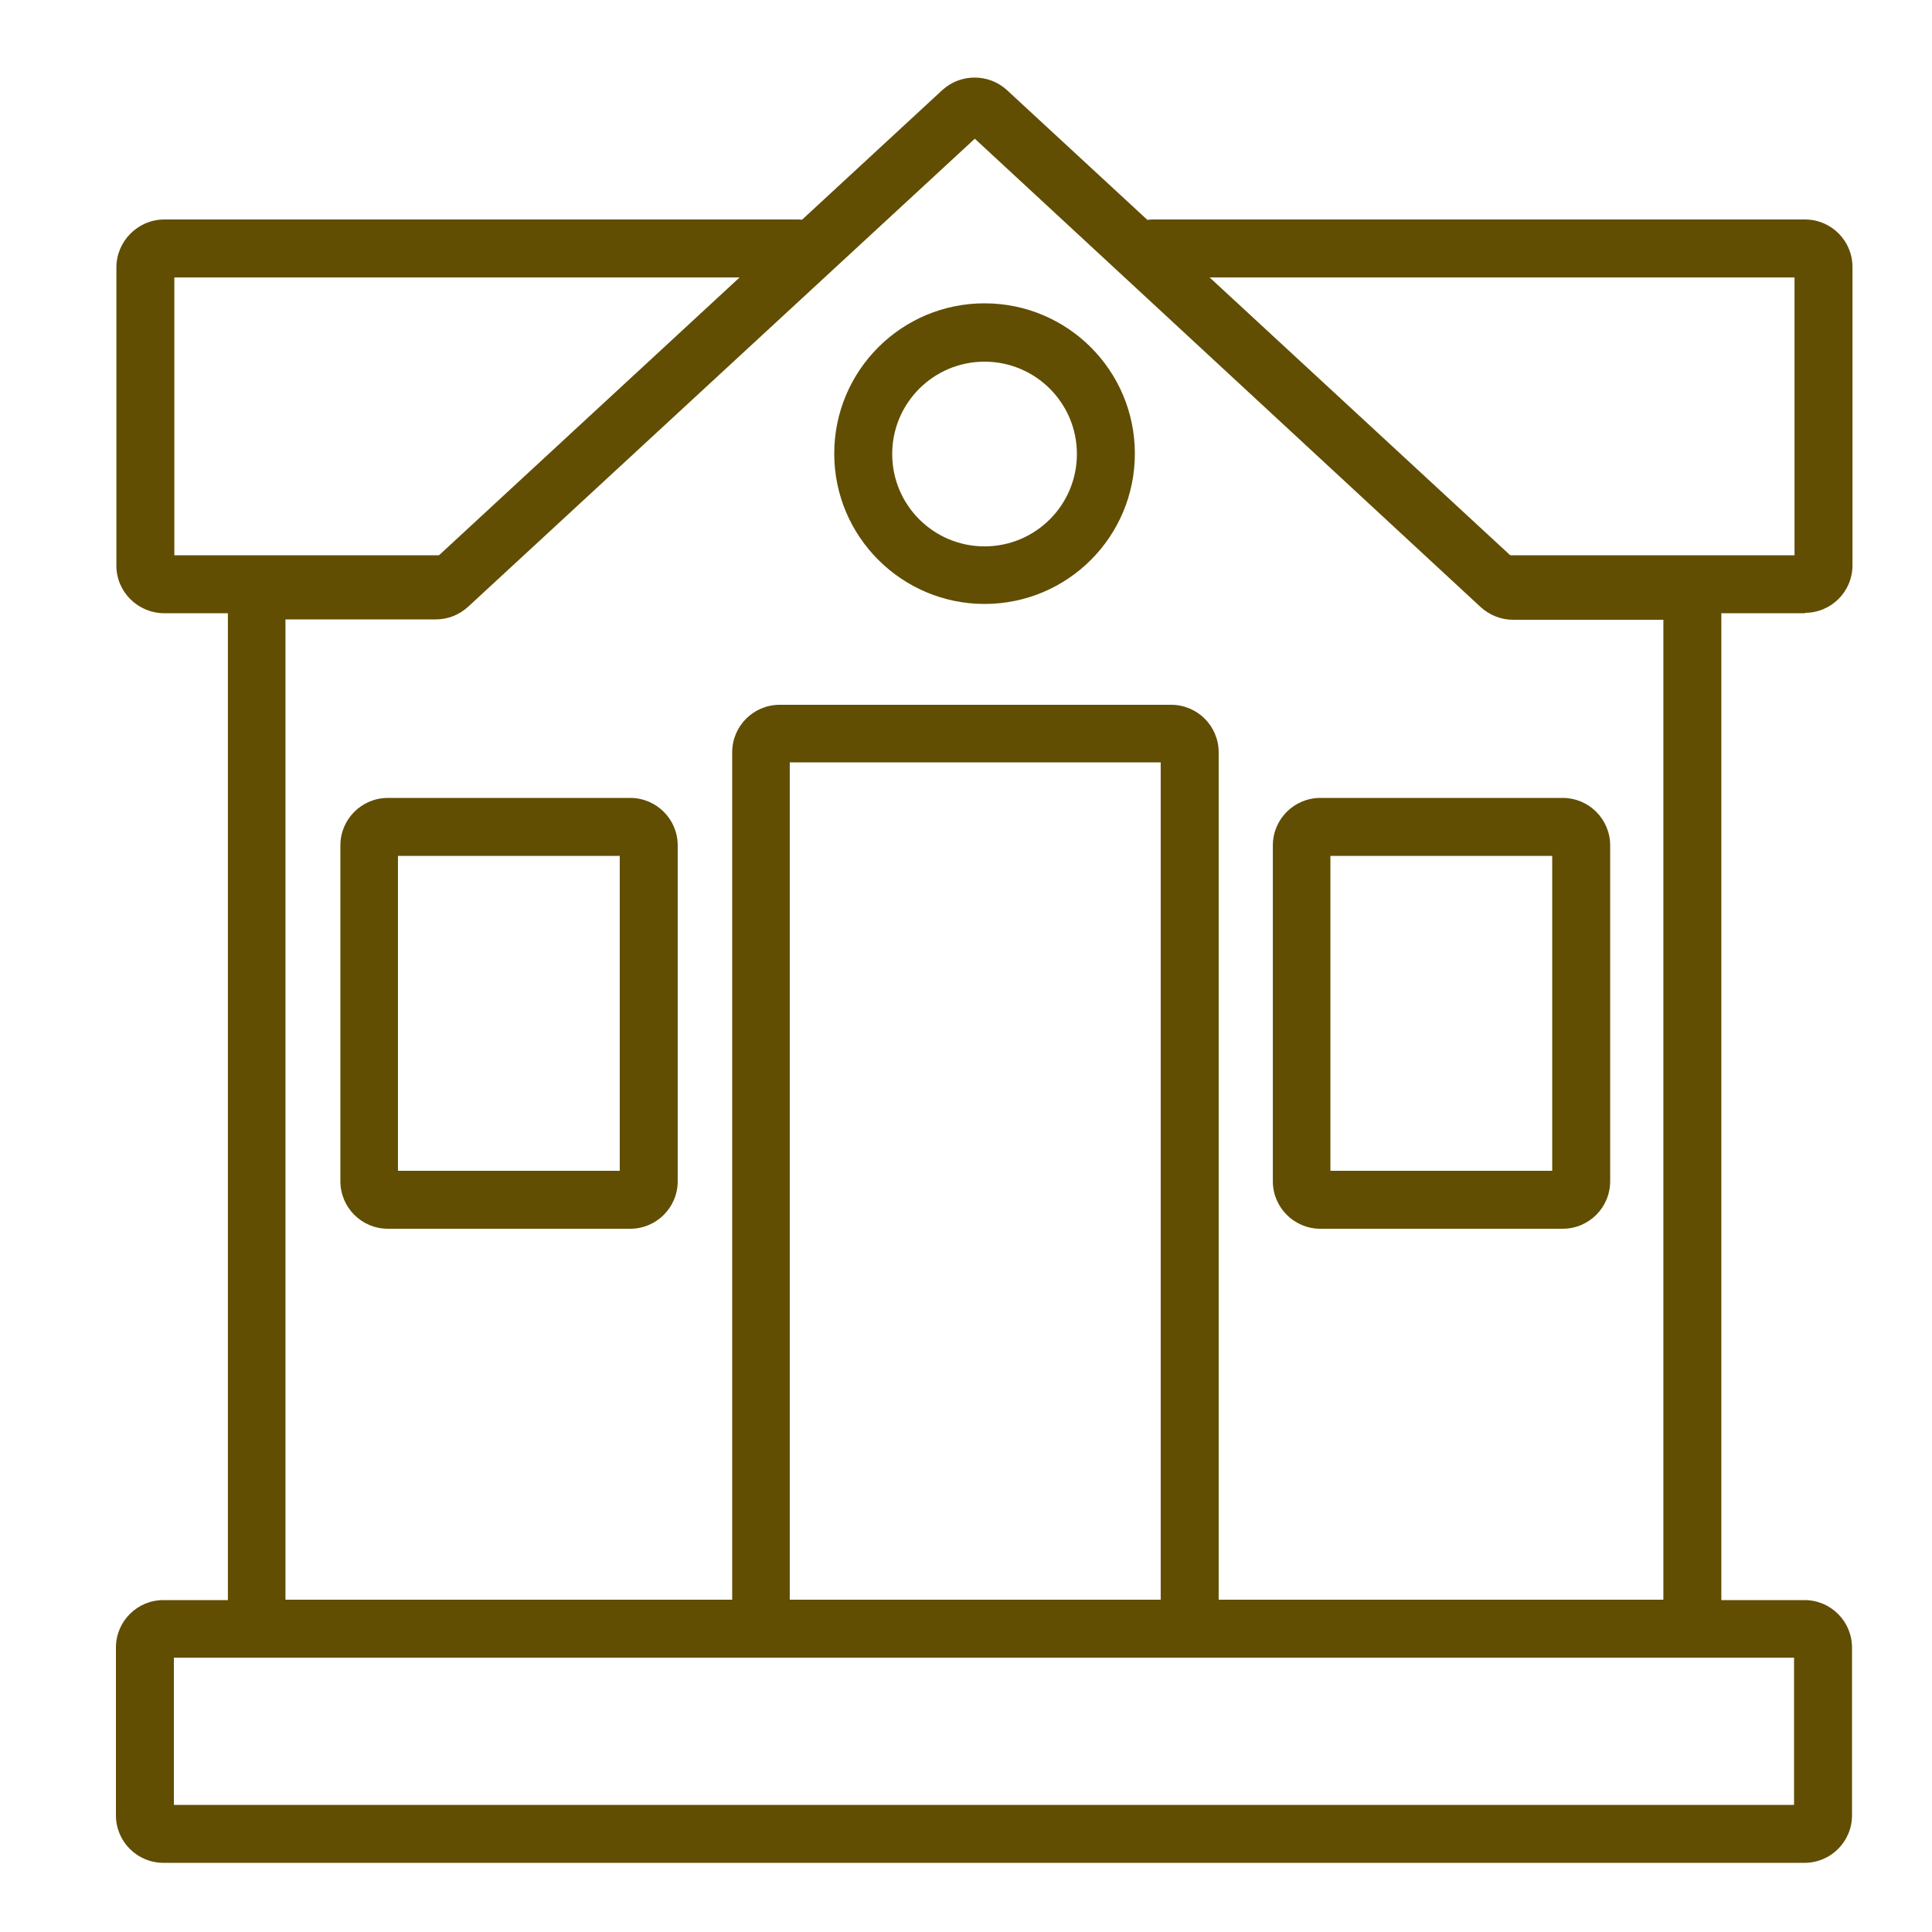 <svg width="50" height="50" viewBox="0 0 50 50" fill="none" xmlns="http://www.w3.org/2000/svg">
<g clip-path="url(#clip0_2140_17679)">
<path d="M46.7 48.21H4.23C3.55 48.21 3 47.66 3 46.98V42.64C3 41.96 3.55 41.41 4.23 41.41H46.7C47.38 41.41 47.93 41.96 47.93 42.64V46.98C47.93 47.66 47.38 48.21 46.7 48.21ZM4.5 46.71H46.43V42.9H4.5V46.71Z" fill="#614E02"/>
<path d="M46.712 15.87H38.992C38.582 15.87 38.242 15.53 38.242 15.12C38.242 14.71 38.582 14.37 38.992 14.37H46.442V7.18H29.822C29.412 7.18 29.072 6.84 29.072 6.43C29.072 6.02 29.412 5.68 29.822 5.68H46.712C47.392 5.68 47.942 6.23 47.942 6.91V14.63C47.942 15.31 47.392 15.86 46.712 15.86V15.87ZM11.492 15.87H4.252C3.572 15.87 3.012 15.32 3.012 14.64V6.92C3.012 6.24 3.572 5.68 4.252 5.68H20.662C21.072 5.68 21.412 6.02 21.412 6.43C21.412 6.84 21.072 7.18 20.662 7.18H4.512V14.37H11.482C11.892 14.37 12.232 14.71 12.232 15.12C12.232 15.53 11.892 15.87 11.482 15.87H11.492Z" fill="#614E02"/>
<path d="M30.309 42.9H20.179C19.499 42.9 18.949 42.35 18.949 41.67V19.47C18.949 18.79 19.499 18.24 20.179 18.24H30.309C30.989 18.24 31.539 18.79 31.539 19.47V41.67C31.539 42.35 30.989 42.9 30.309 42.9ZM20.439 41.4H30.039V19.73H20.439V41.4Z" fill="#614E02"/>
<path d="M16.309 31.8H10.039C9.359 31.8 8.809 31.25 8.809 30.57V21.88C8.809 21.2 9.359 20.65 10.039 20.65H16.309C16.989 20.65 17.539 21.2 17.539 21.88V30.57C17.539 31.25 16.989 31.8 16.309 31.8ZM10.299 30.3H16.039V22.15H10.299V30.3Z" fill="#614E02"/>
<path d="M40.441 31.8H34.171C33.491 31.8 32.941 31.25 32.941 30.57V21.88C32.941 21.2 33.491 20.65 34.171 20.65H40.441C41.121 20.65 41.671 21.2 41.671 21.88V30.57C41.671 31.25 41.121 31.8 40.441 31.8ZM34.431 30.3H40.171V22.15H34.431V30.3Z" fill="#614E02"/>
<path d="M43.318 42.9H7.128C6.448 42.9 5.898 42.35 5.898 41.67V15.77C5.898 15.09 6.448 14.54 7.128 14.54H11.178L24.388 2.33C24.858 1.9 25.588 1.9 26.058 2.33L39.268 14.54H43.318C43.998 14.54 44.548 15.09 44.548 15.77V41.67C44.548 42.35 43.998 42.9 43.318 42.9ZM7.388 41.4H43.048V16.04H39.158C38.848 16.04 38.548 15.92 38.318 15.71L25.228 3.59L12.118 15.7C11.888 15.91 11.598 16.03 11.278 16.03H7.388V41.39V41.4Z" fill="#614E02"/>
<path d="M25.48 15.63C23.34 15.63 21.59 13.89 21.59 11.74C21.59 9.59 23.33 7.85 25.48 7.85C27.63 7.85 29.37 9.59 29.37 11.74C29.37 13.89 27.63 15.63 25.48 15.63ZM25.48 9.36C24.16 9.36 23.09 10.43 23.09 11.75C23.09 13.07 24.16 14.14 25.48 14.14C26.8 14.14 27.87 13.07 27.87 11.75C27.87 10.43 26.8 9.36 25.48 9.36Z" fill="#614E02"/>
</g>
<defs>
<clipPath id="clip0_2140_17679">
<rect width="44.95" height="46.21" fill="white" transform="translate(3 2)"/>
</clipPath>
</defs>
</svg>
